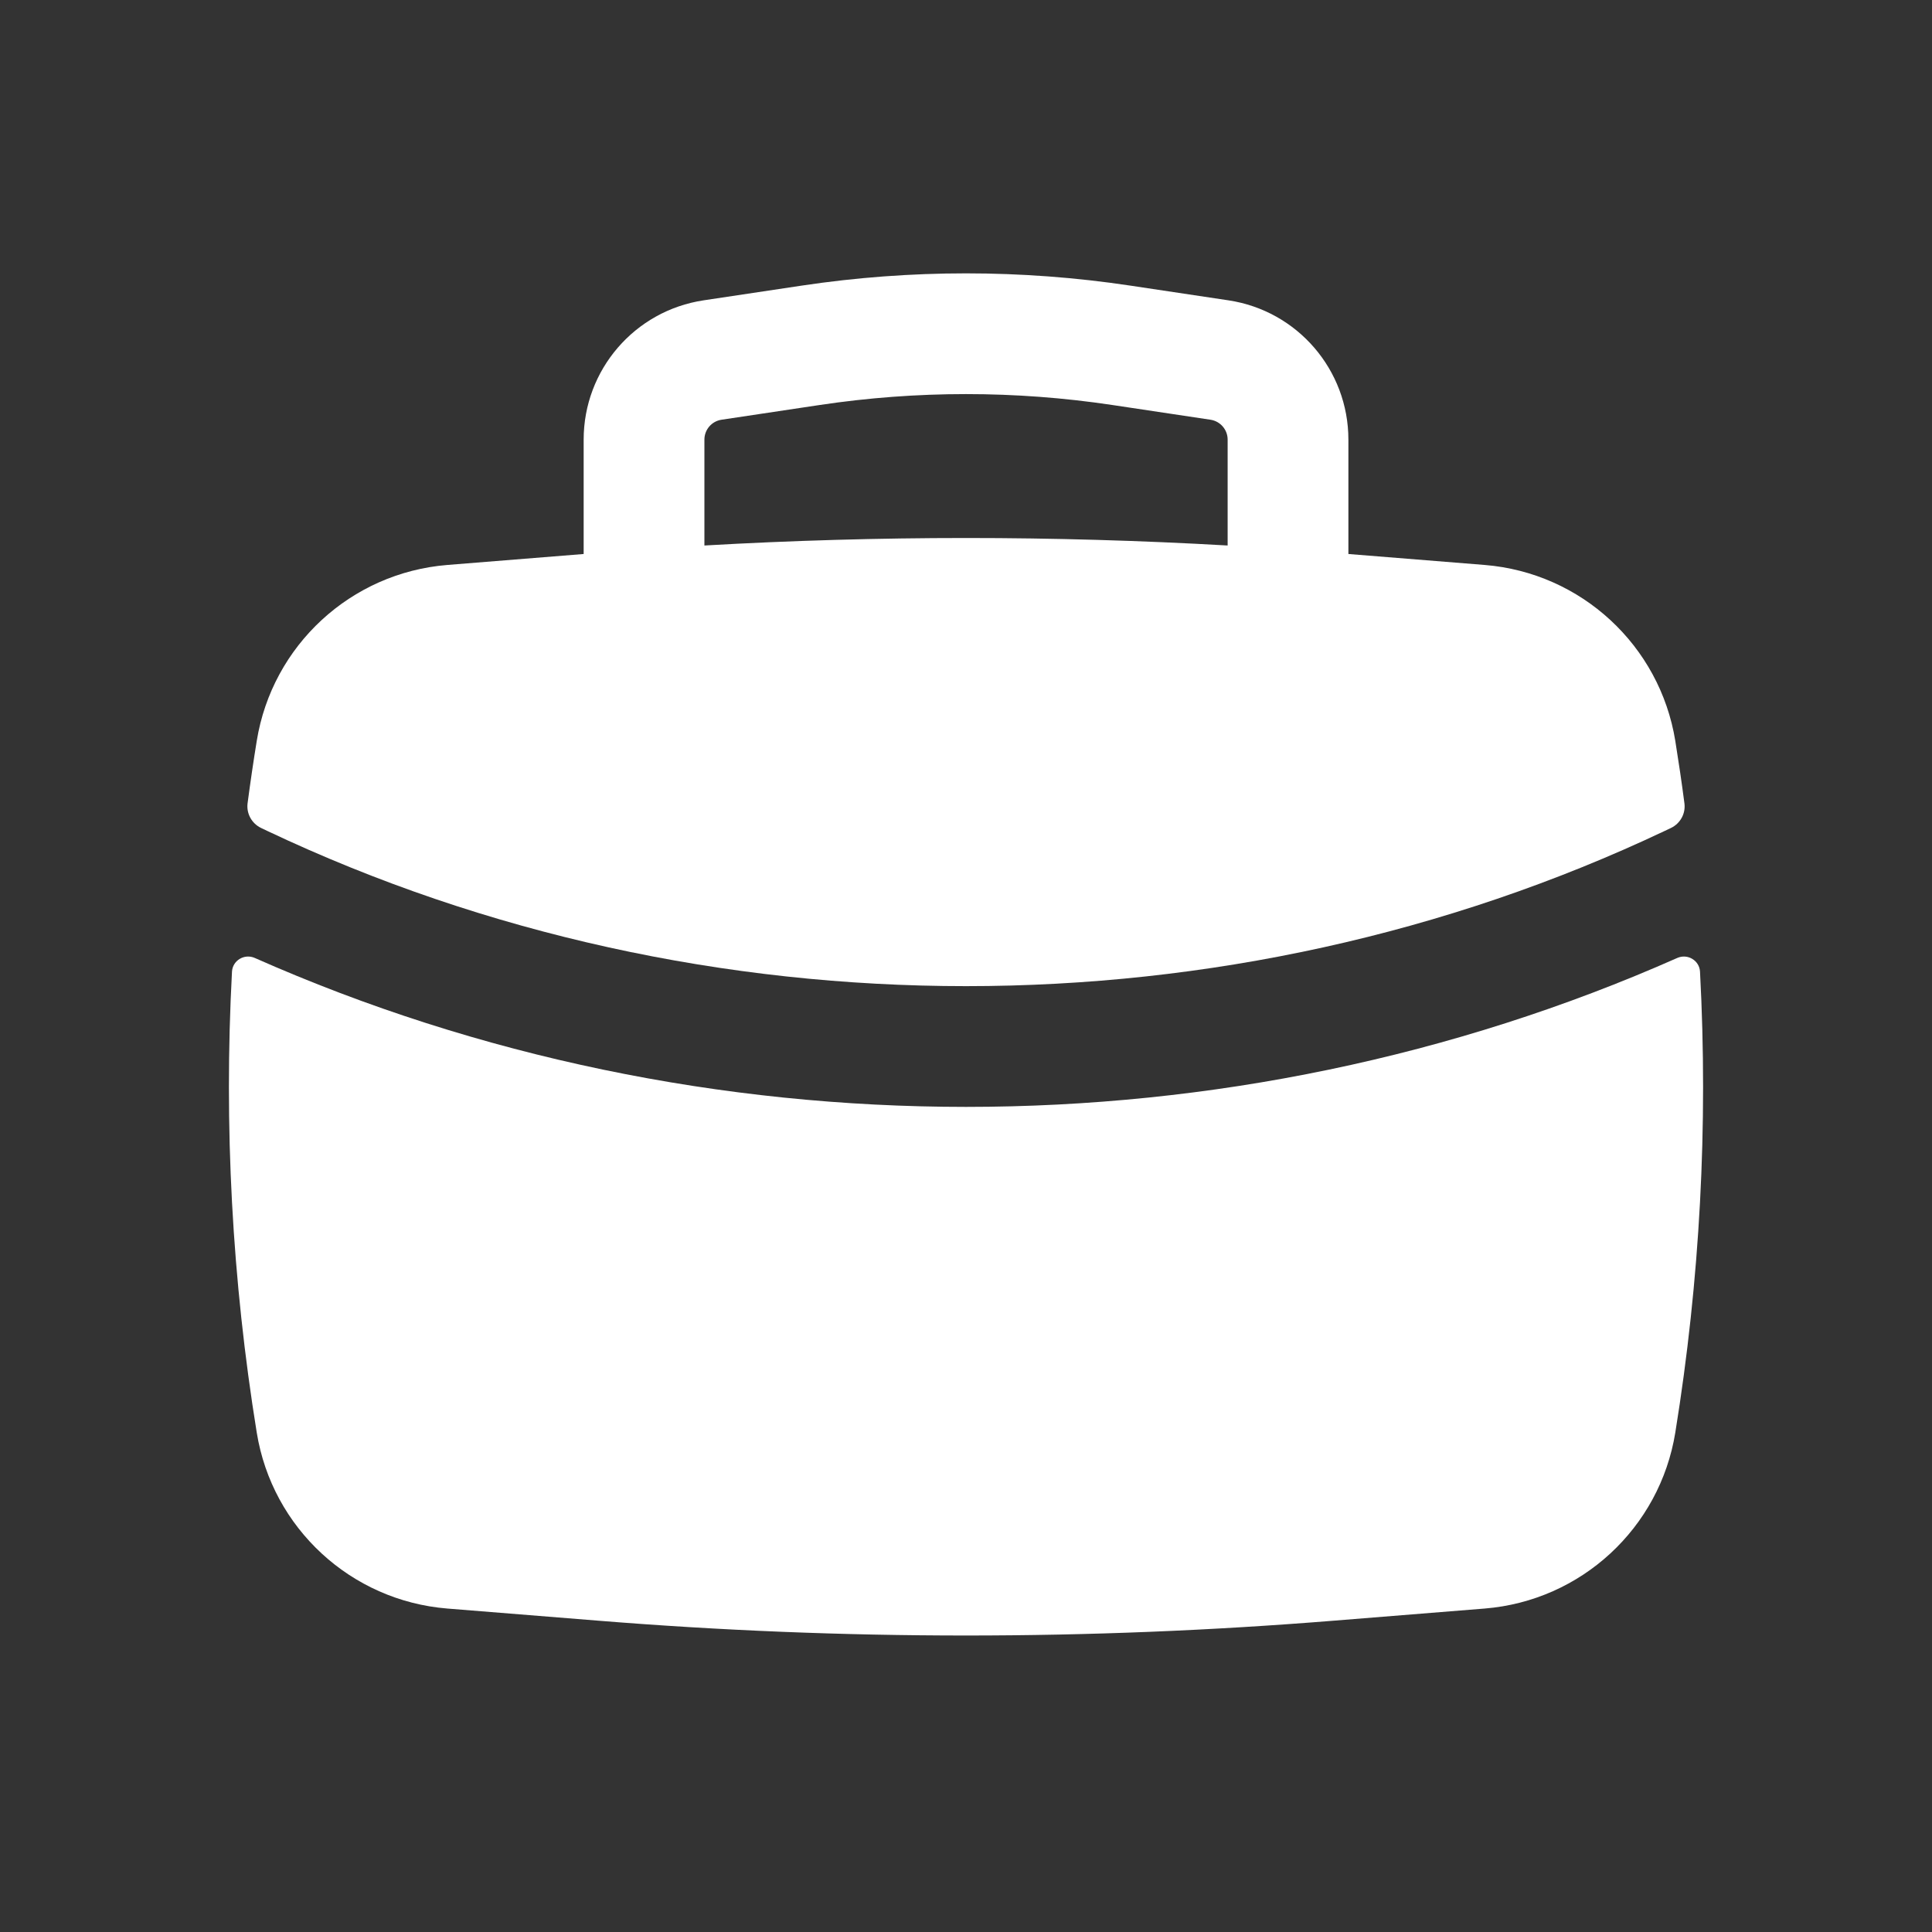<svg width="40" height="40" viewBox="0 0 40 40" fill="none" xmlns="http://www.w3.org/2000/svg">
<rect x="0" y="0" width="40" height="40" fill="#333333" stroke="none"/>
<path fill-rule="evenodd" clip-rule="evenodd" d="M12.084 9.102V11.47L9.26 11.697C7.264 11.859 5.636 13.362 5.316 15.338C5.246 15.768 5.183 16.198 5.126 16.63C5.098 16.843 5.212 17.05 5.407 17.143L5.535 17.204C14.583 21.488 25.417 21.488 34.465 17.204L34.594 17.143C34.789 17.05 34.903 16.843 34.874 16.63C34.818 16.198 34.754 15.768 34.685 15.338C34.364 13.362 32.736 11.859 30.74 11.697L27.917 11.47V9.102C27.917 7.658 26.861 6.432 25.433 6.218L23.4 5.913C21.146 5.575 18.854 5.575 16.601 5.913L14.568 6.218C13.14 6.432 12.084 7.658 12.084 9.102ZM23.029 8.385C21.021 8.084 18.979 8.084 16.971 8.385L14.938 8.69C14.734 8.721 14.584 8.896 14.584 9.102V11.294C18.192 11.087 21.809 11.087 25.417 11.294V9.102C25.417 8.896 25.266 8.721 25.062 8.69L23.029 8.385Z" fill="white"/>
<path d="M35.197 20.118C35.185 19.885 34.94 19.739 34.727 19.833C25.442 23.945 14.559 23.945 5.274 19.833C5.06 19.739 4.815 19.885 4.803 20.118C4.633 23.304 4.804 26.503 5.316 29.662C5.636 31.638 7.264 33.141 9.26 33.303L12.38 33.554C17.452 33.964 22.548 33.964 27.62 33.554L30.74 33.303C32.736 33.141 34.364 31.638 34.685 29.662C35.196 26.503 35.367 23.304 35.197 20.118Z" fill="white"/>
</svg>
